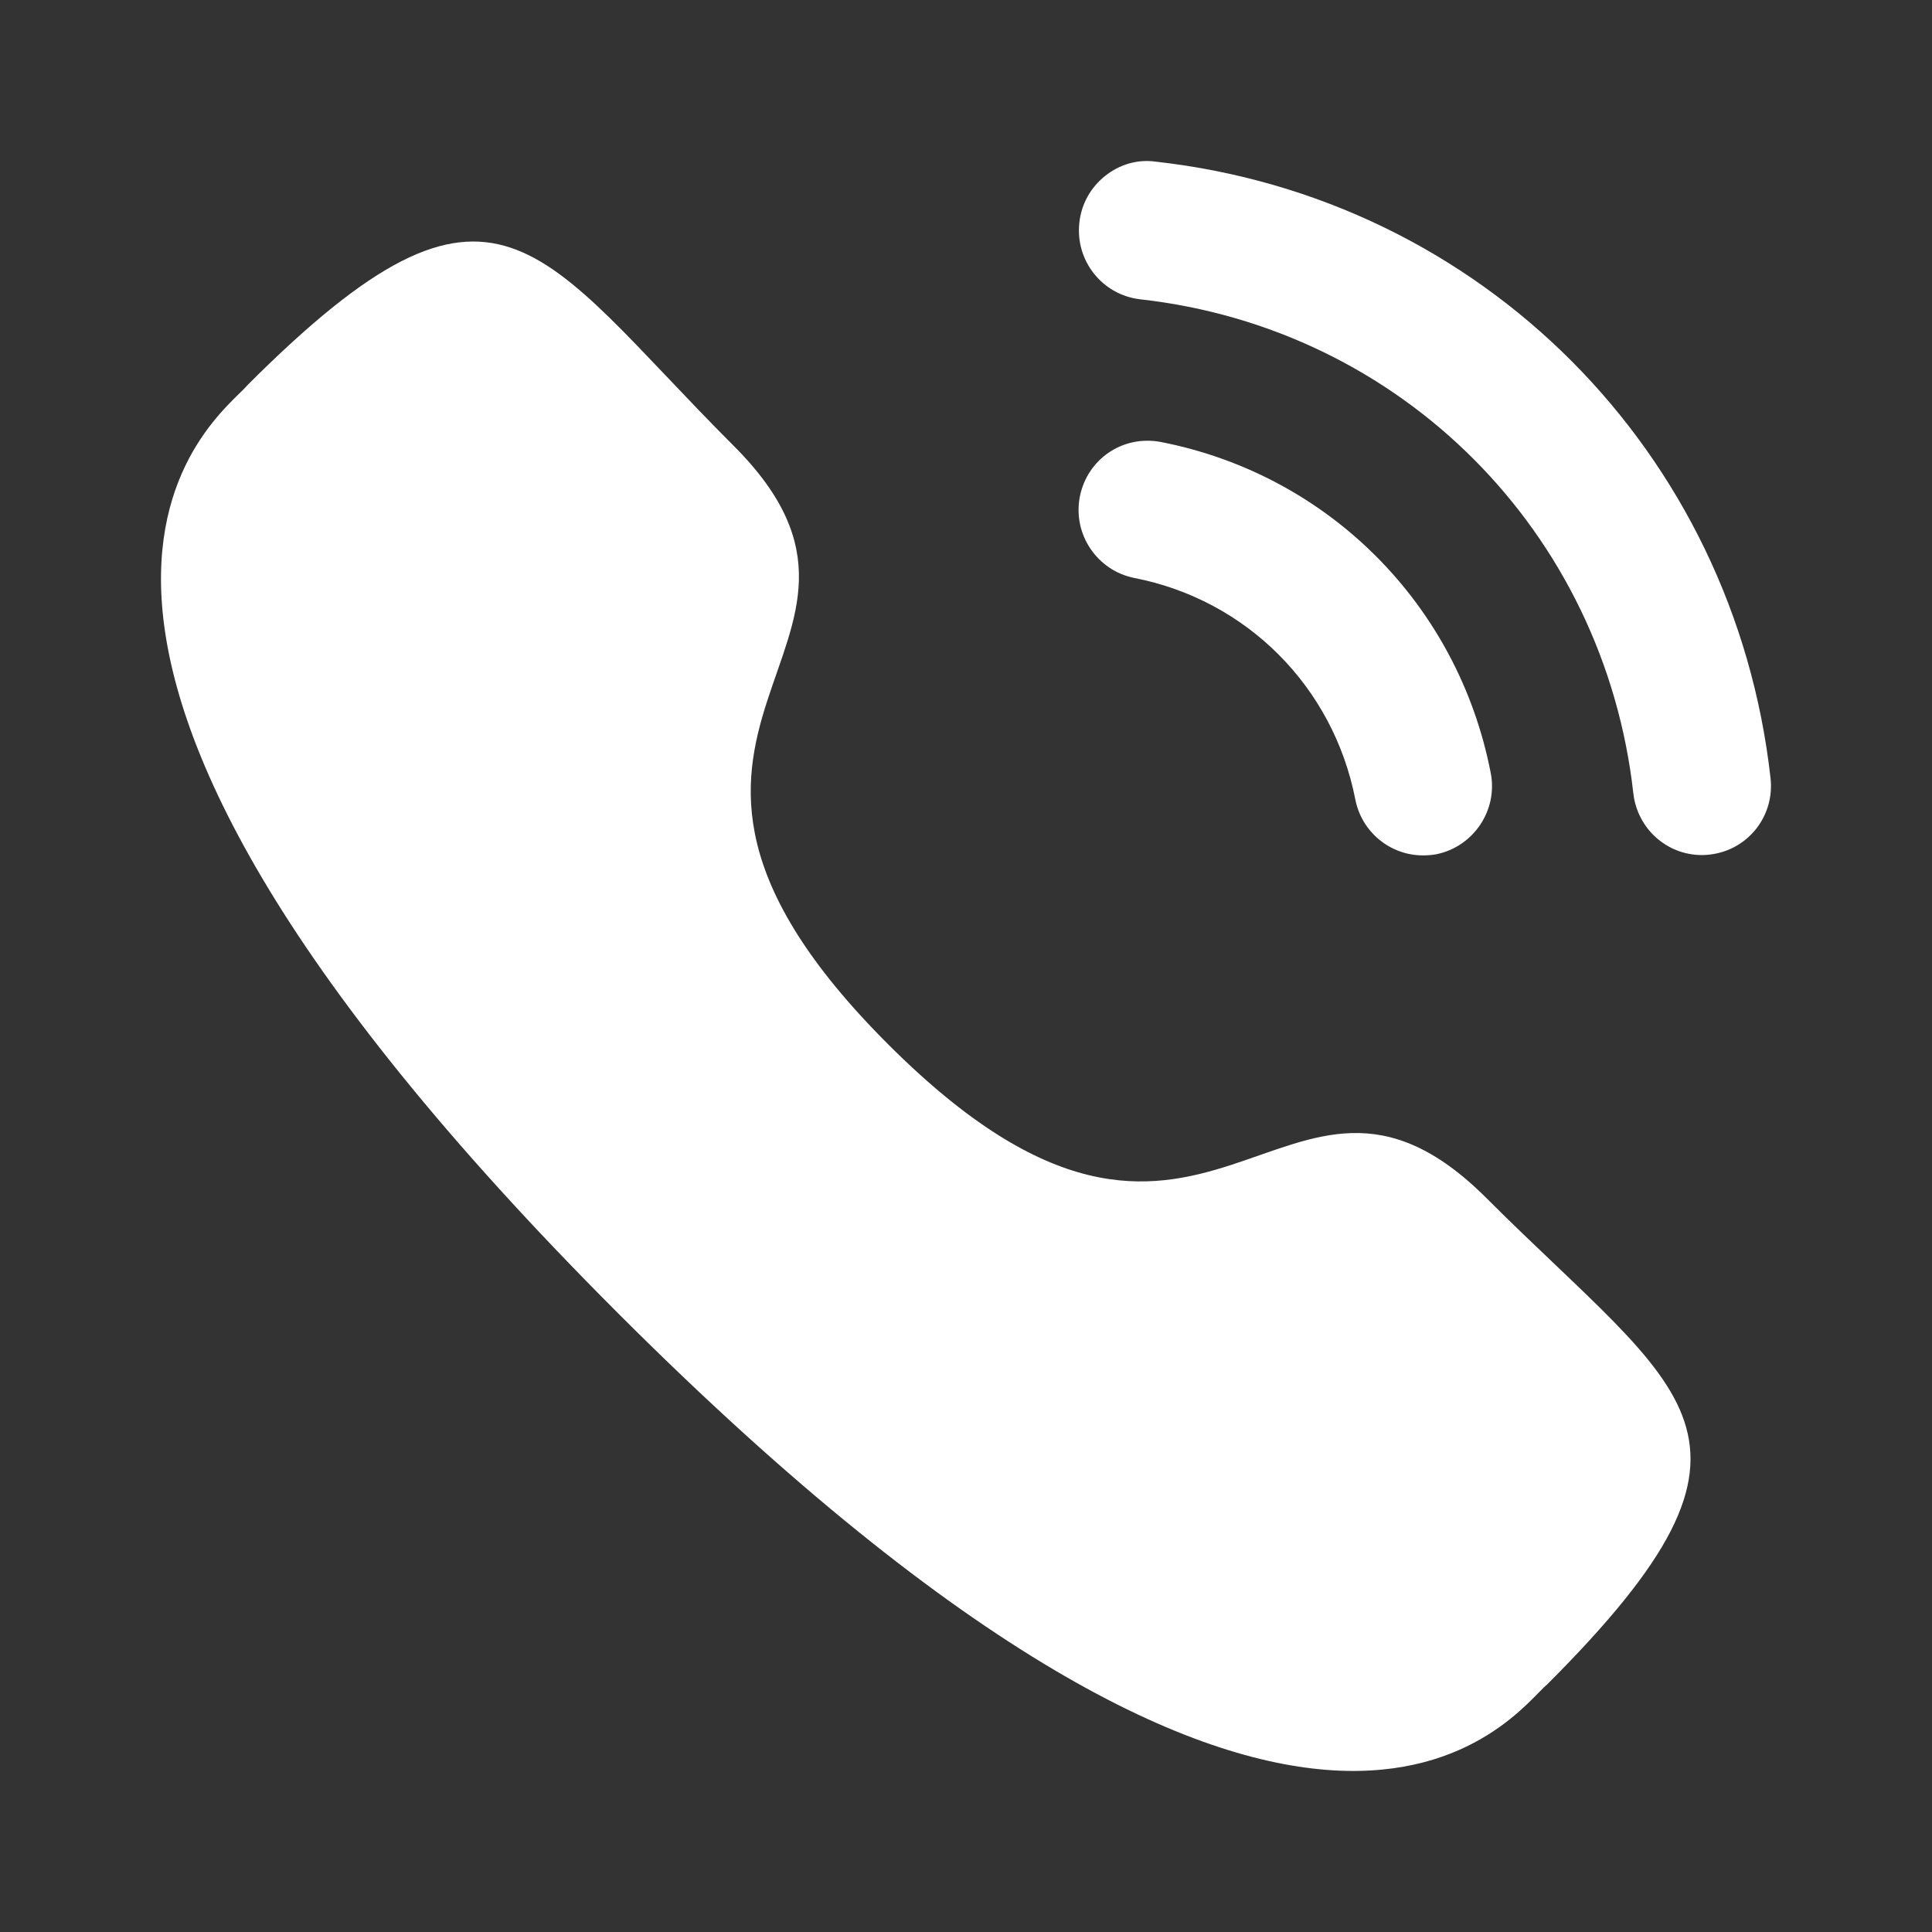 <svg width="12" height="12" viewBox="0 0 12 12" fill="none" xmlns="http://www.w3.org/2000/svg">
<rect x="0" y="0" width="12" height="12" fill="#333333" stroke="none"/>
<path d="M7.209 2.745C6.971 2.701 6.753 2.853 6.707 3.085C6.662 3.318 6.814 3.544 7.046 3.59C7.743 3.726 8.281 4.265 8.418 4.965V4.965C8.457 5.167 8.634 5.313 8.838 5.313C8.865 5.313 8.893 5.311 8.921 5.306C9.152 5.259 9.305 5.033 9.259 4.8C9.056 3.755 8.251 2.948 7.209 2.745Z" fill="white"/>
<path d="M7.178 1.004C7.067 0.988 6.954 1.021 6.865 1.092C6.774 1.164 6.716 1.268 6.704 1.384C6.678 1.62 6.847 1.832 7.082 1.859C8.703 2.04 9.963 3.302 10.145 4.928C10.17 5.146 10.352 5.311 10.571 5.311C10.587 5.311 10.603 5.31 10.619 5.308C10.733 5.295 10.835 5.239 10.907 5.149C10.978 5.059 11.01 4.947 10.997 4.832C10.77 2.804 9.2 1.229 7.178 1.004Z" fill="white"/>
<path fill-rule="evenodd" clip-rule="evenodd" d="M5.516 6.486C7.51 8.48 7.963 6.173 9.233 7.442C10.457 8.666 11.161 8.912 9.61 10.462C9.415 10.618 8.181 12.497 3.842 8.16C-0.497 3.822 1.381 2.586 1.537 2.392C3.092 0.837 3.333 1.545 4.557 2.769C5.827 4.038 3.521 4.492 5.516 6.486Z" fill="white"/>
</svg>
